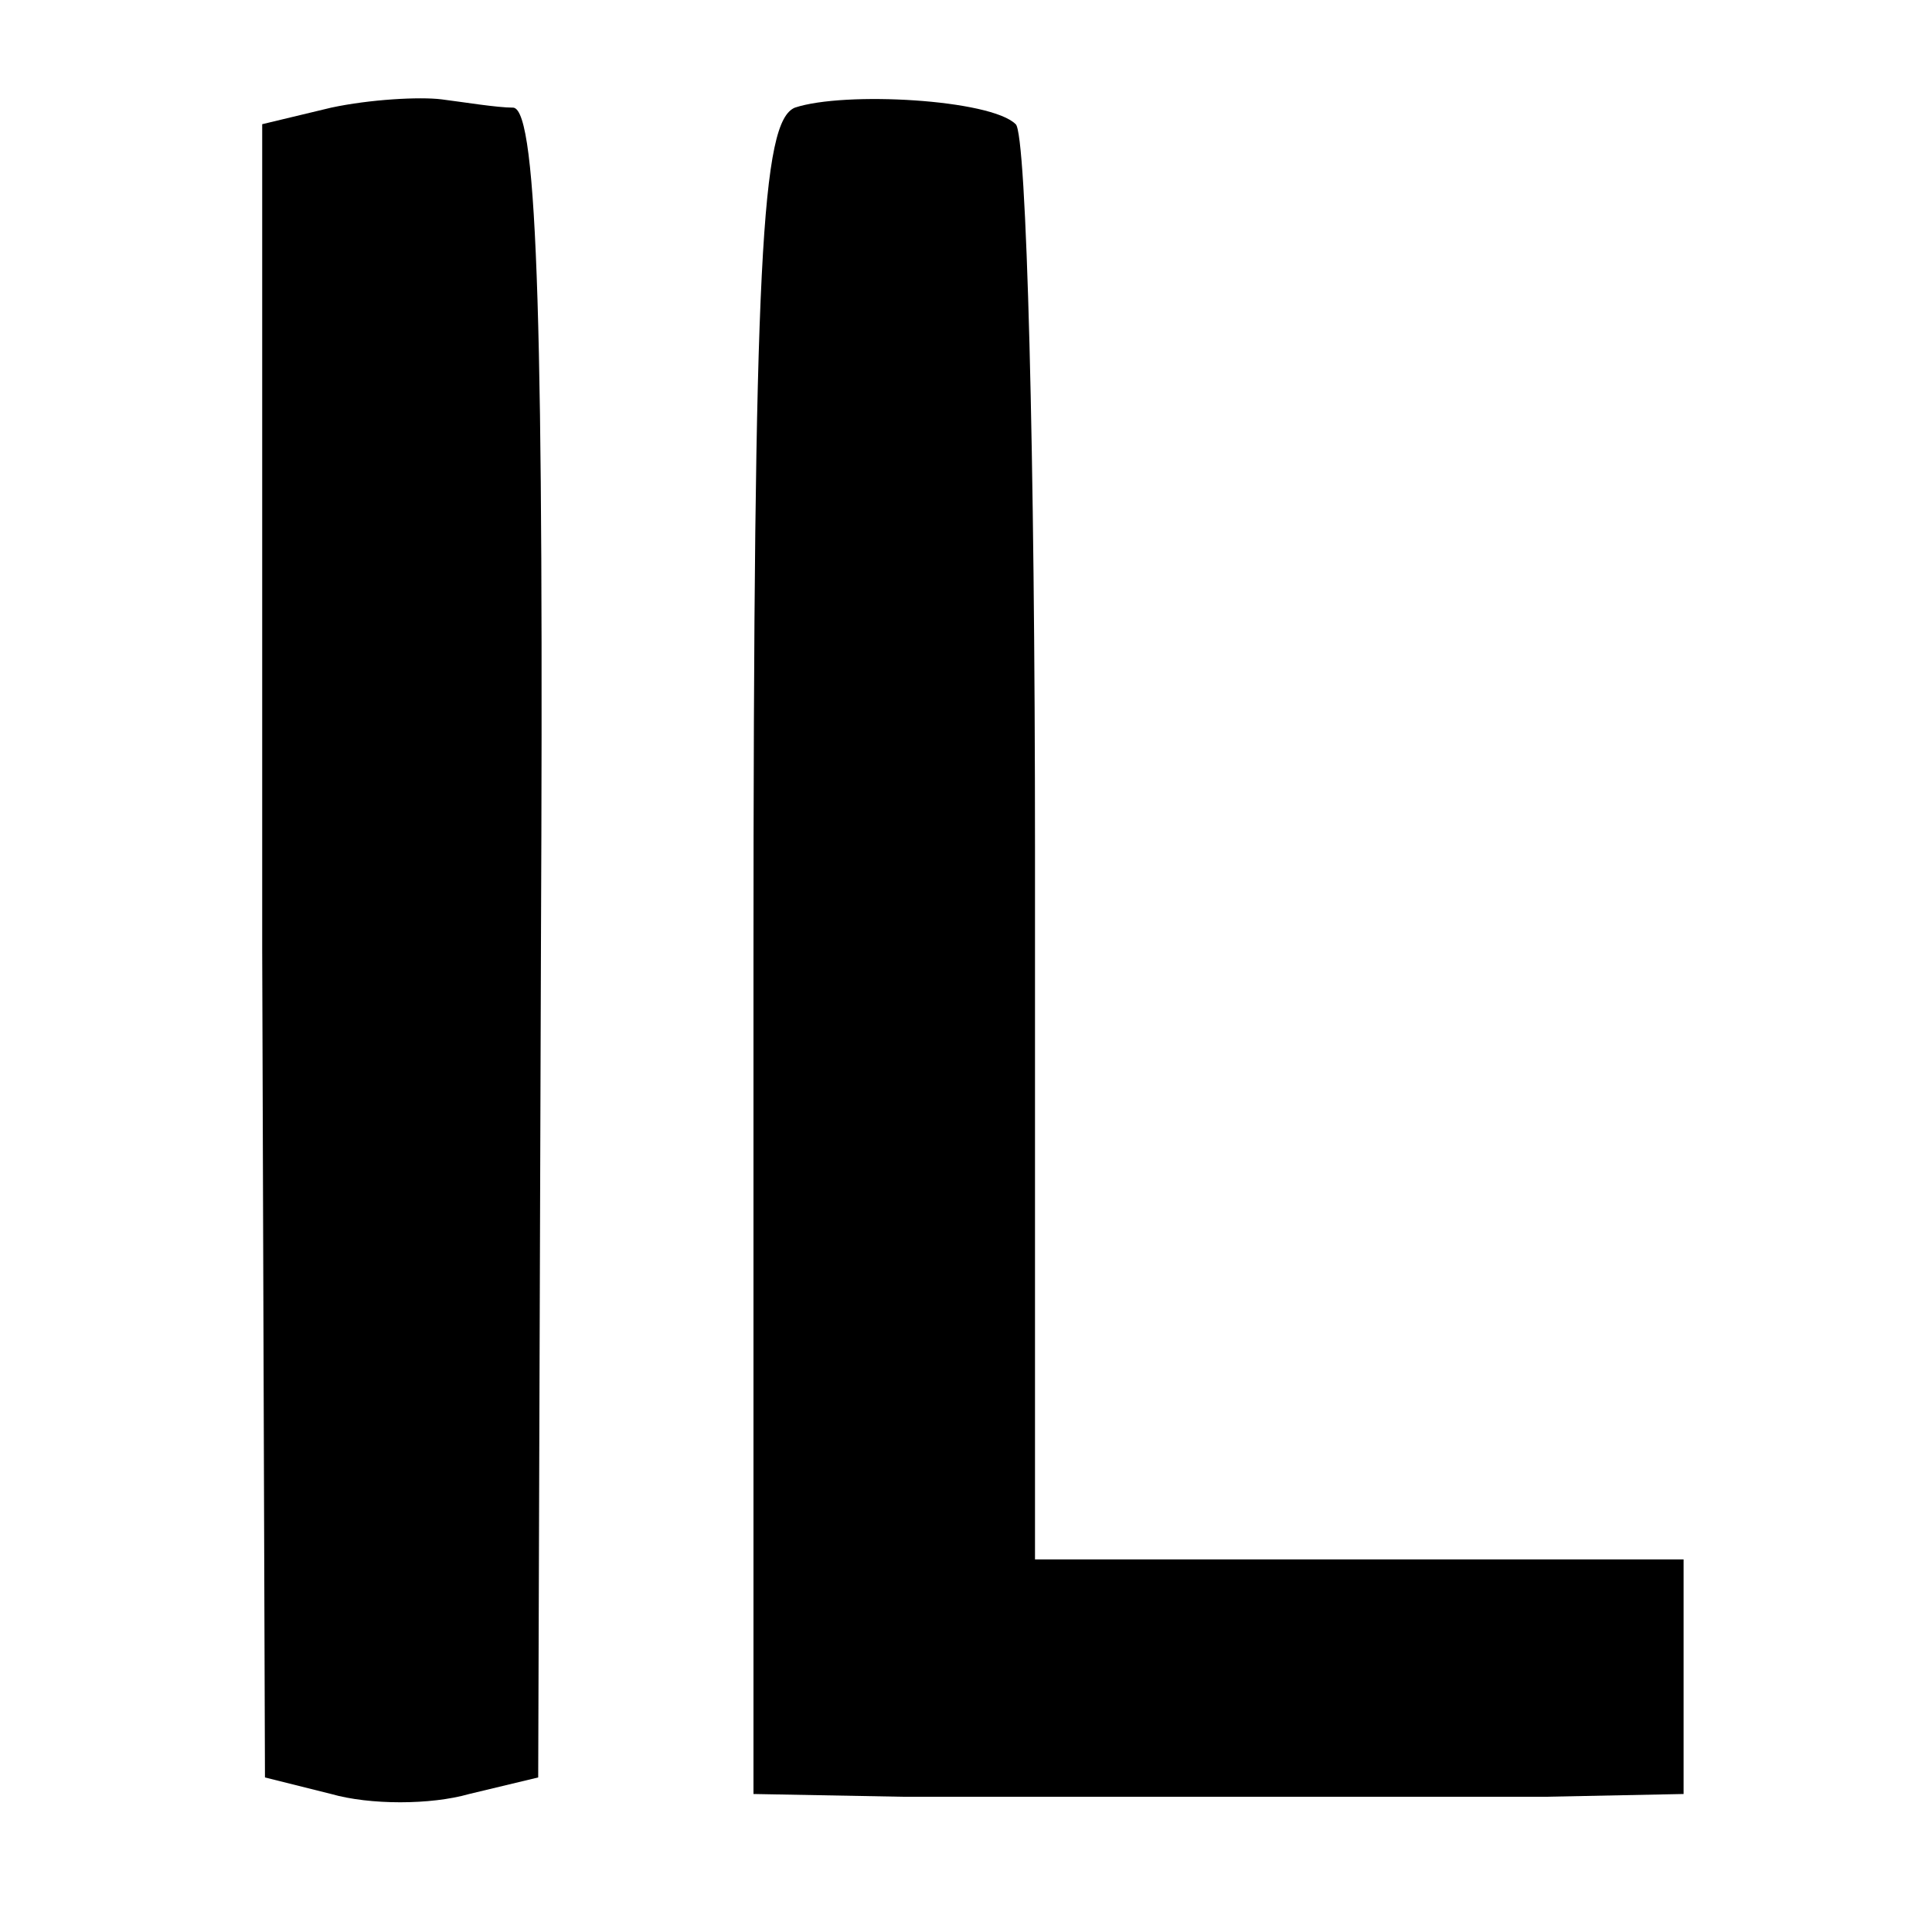 <?xml version="1.0" standalone="no"?>
<!DOCTYPE svg PUBLIC "-//W3C//DTD SVG 20010904//EN"
 "http://www.w3.org/TR/2001/REC-SVG-20010904/DTD/svg10.dtd">
<svg version="1.0" xmlns="http://www.w3.org/2000/svg"
 width="70pt" height="70pt" viewBox="0 0 70 70"
 preserveAspectRatio="xMidYMid meet">
<g transform="translate(0,70) scale(0.1,-0.1)"
fill="#000000" stroke="none">
<path d="M120 661 l-25 -6 0 -299 1 -300 24 -6 c14 -4 36 -4 50 0 l25 6 1 302
c1 219 -1 302 -10 303 -6 0 -18 2 -26 3 -8 1 -26 0 -40 -3z"/>
<path d="M288 661 c-12 -5 -15 -54 -15 -309 l0 -302 54 -1 c68 0 169 0 233 0
l50 1 0 43 0 42 -117 0 -118 0 0 257 c0 141 -3 260 -7 263 -9 9 -62 12 -80 6z"/>
</g>
</svg>
